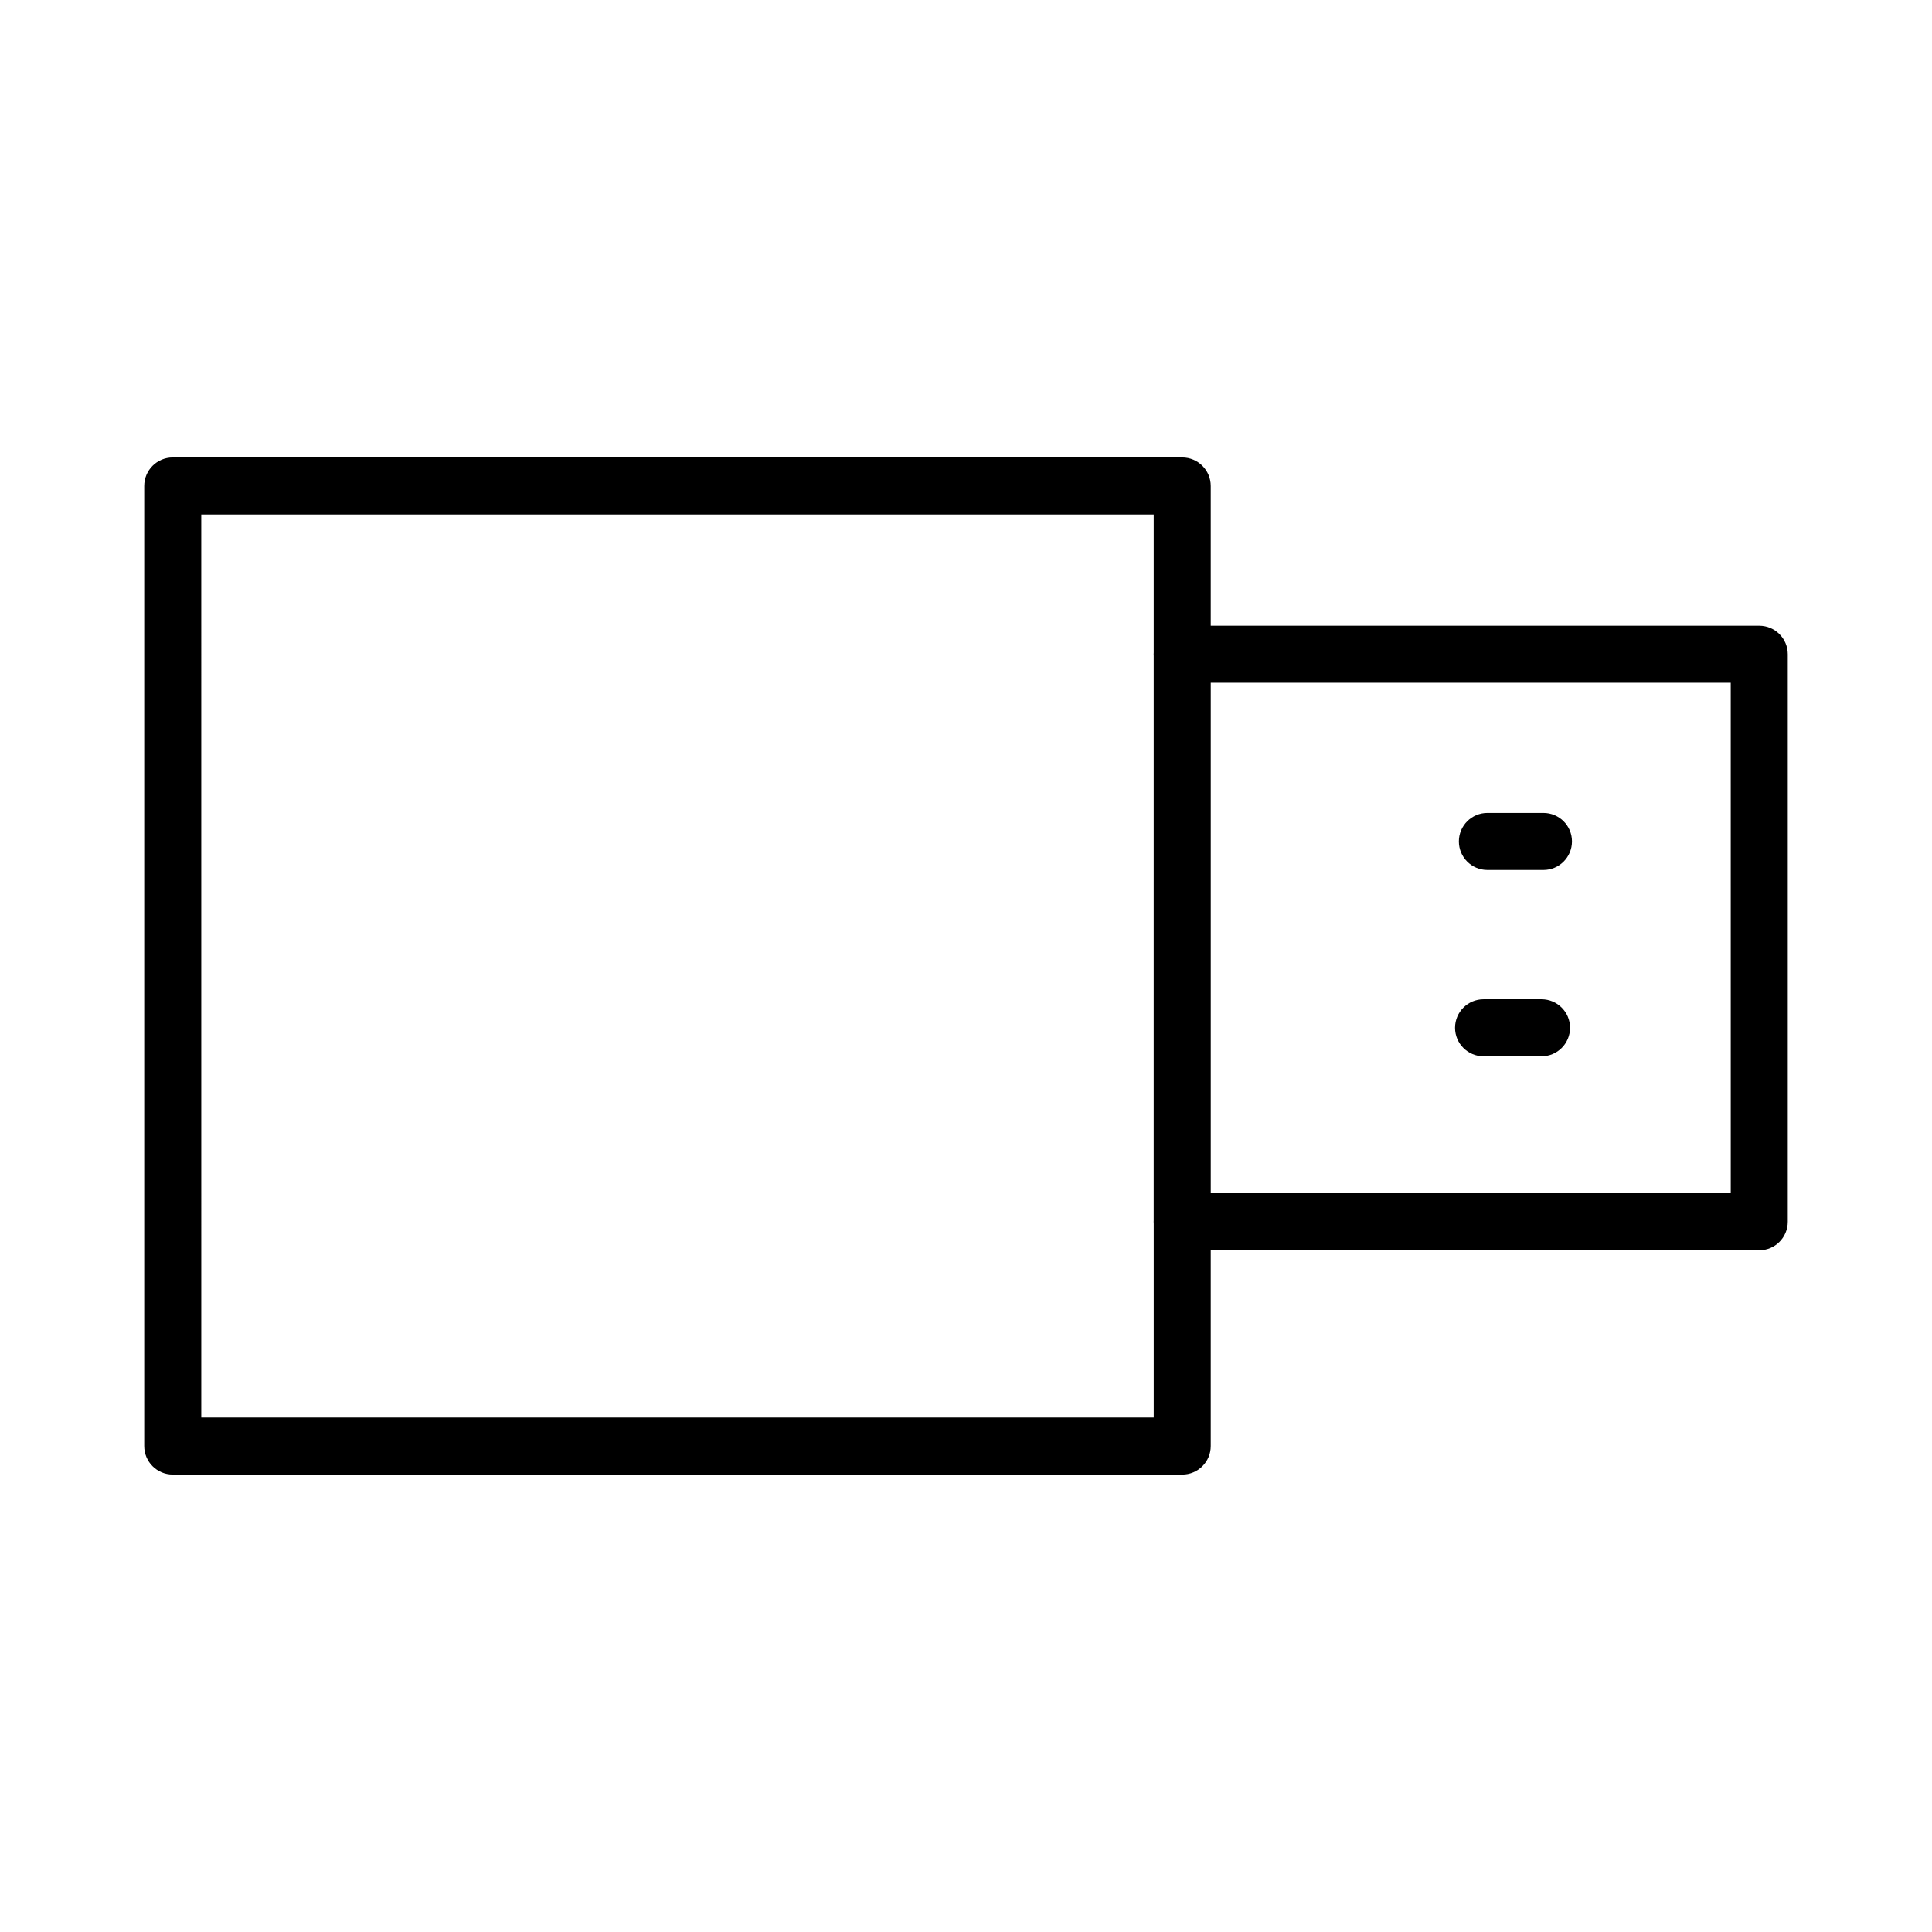 <?xml version="1.0" encoding="UTF-8"?>
<!-- The Best Svg Icon site in the world: iconSvg.co, Visit us! https://iconsvg.co -->
<svg fill="#000000" width="800px" height="800px" version="1.1" viewBox="144 144 512 512" xmlns="http://www.w3.org/2000/svg">
 <g>
  <path d="m457.3 534.77h-267.52c-4.172 0-7.559-3.379-7.559-7.559v-254.42c0-4.176 3.387-7.559 7.559-7.559h267.52c4.172 0 7.559 3.379 7.559 7.559v37.031h145.36c4.172 0 7.559 3.379 7.559 7.559v150.39c0 4.176-3.387 7.559-7.559 7.559l-145.36-0.004v51.891c0 4.18-3.387 7.559-7.559 7.559zm-259.96-15.113h252.41v-51.891c0-4.176 3.387-7.559 7.559-7.559h145.36l-0.004-135.27h-145.36c-4.172 0-7.559-3.379-7.559-7.559v-37.031h-252.41z"/>
  <path d="m553.03 374.55h-14.855c-4.172 0-7.559-3.379-7.559-7.559 0-4.176 3.387-7.559 7.559-7.559h14.855c4.172 0 7.559 3.379 7.559 7.559-0.004 4.18-3.391 7.559-7.559 7.559z"/>
  <path d="m552.52 423.93h-15.359c-4.172 0-7.559-3.379-7.559-7.559 0-4.176 3.387-7.559 7.559-7.559h15.359c4.172 0 7.559 3.379 7.559 7.559-0.004 4.18-3.383 7.559-7.559 7.559z"/>
  <path d="m457.3 475.32c-4.172 0-7.559-3.379-7.559-7.559l0.004-150.38c0-4.176 3.387-7.559 7.559-7.559 4.172 0 7.559 3.379 7.559 7.559v150.39c-0.004 4.172-3.391 7.555-7.562 7.555z"/>
 </g>
</svg>